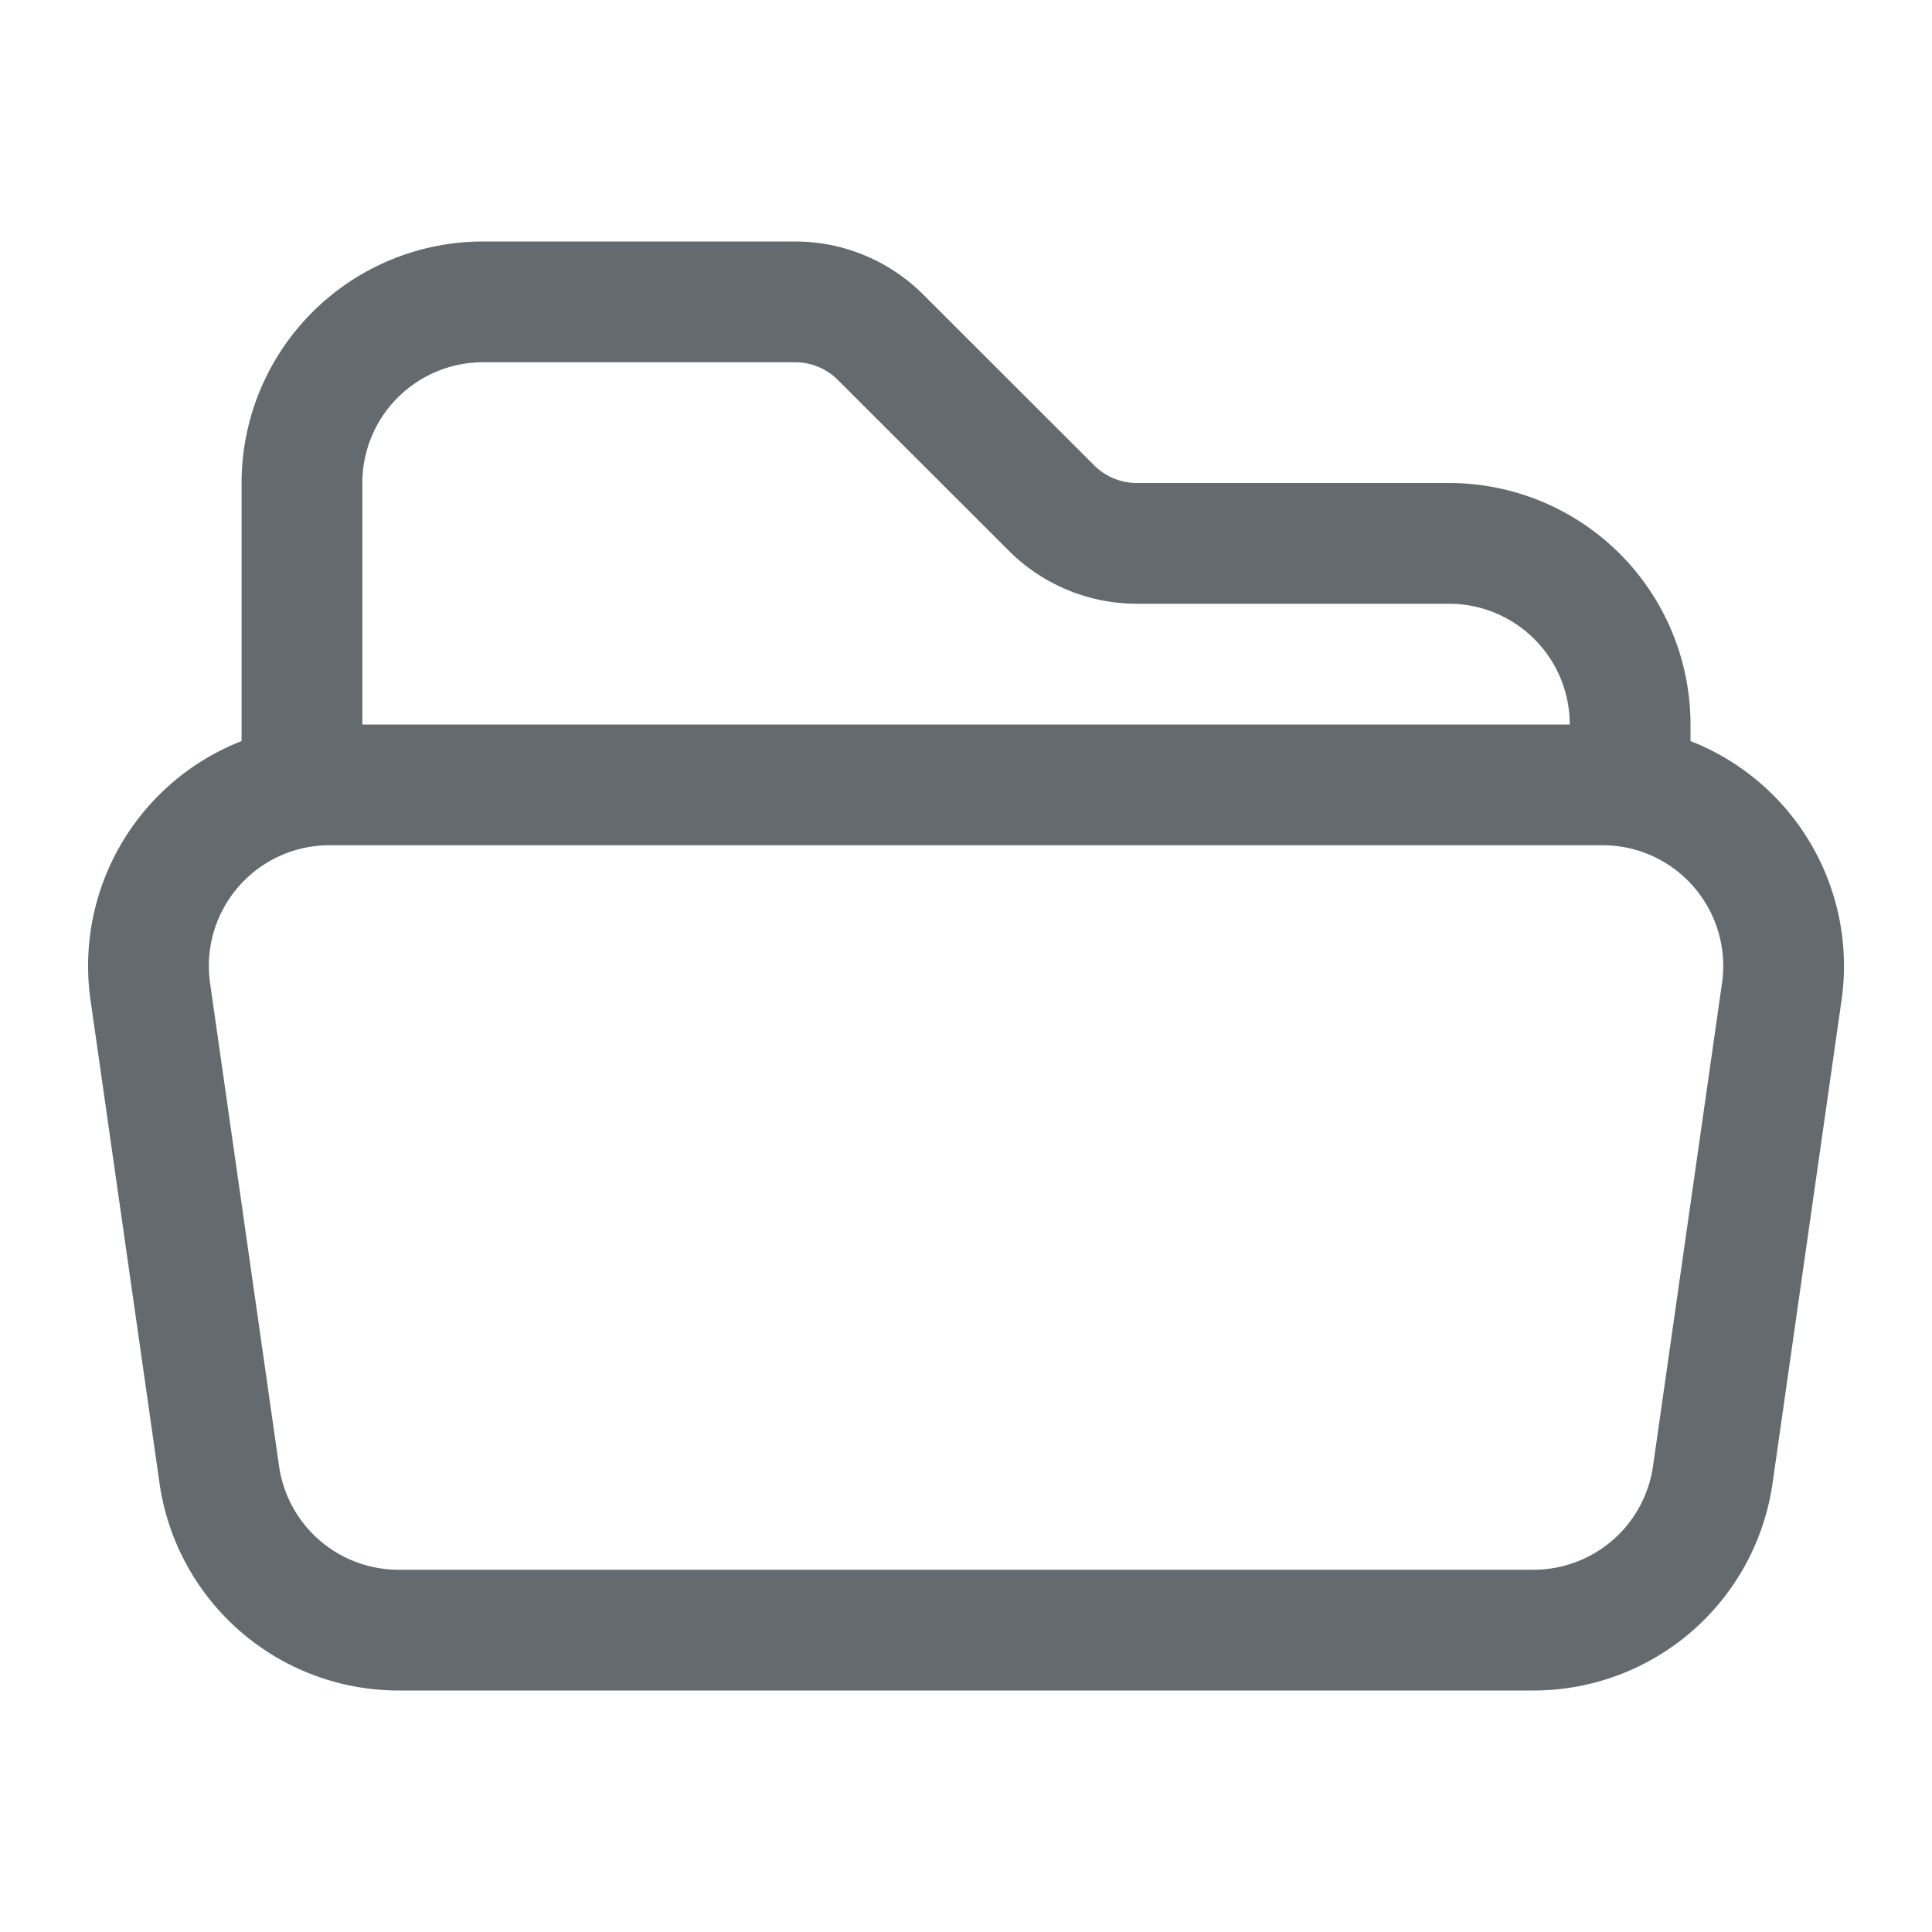 <svg width="24" height="24" viewBox="0 0 24 24" fill="none" xmlns="http://www.w3.org/2000/svg">
    <path d="M3.75 9.776c.112-.017.227-.026.344-.026h15.812c.117 0 .232.009.344.026m-16.5 0a2.25 2.25 0 0 0-1.883 2.542l.857 6A2.25 2.25 0 0 0 4.95 20.25H19.05a2.25 2.25 0 0 0 2.227-1.932l.857-6a2.25 2.25 0 0 0-1.883-2.542m-16.5 0V6A2.25 2.25 0 0 1 6 3.75h3.879a1.5 1.5 0 0 1 1.06.44l2.122 2.12a1.5 1.5 0 0 0 1.06.44H18A2.25 2.25 0 0 1 20.25 9v.776" stroke="#646A6E" stroke-width="1.5" stroke-linecap="round" stroke-linejoin="round"/>
</svg>
